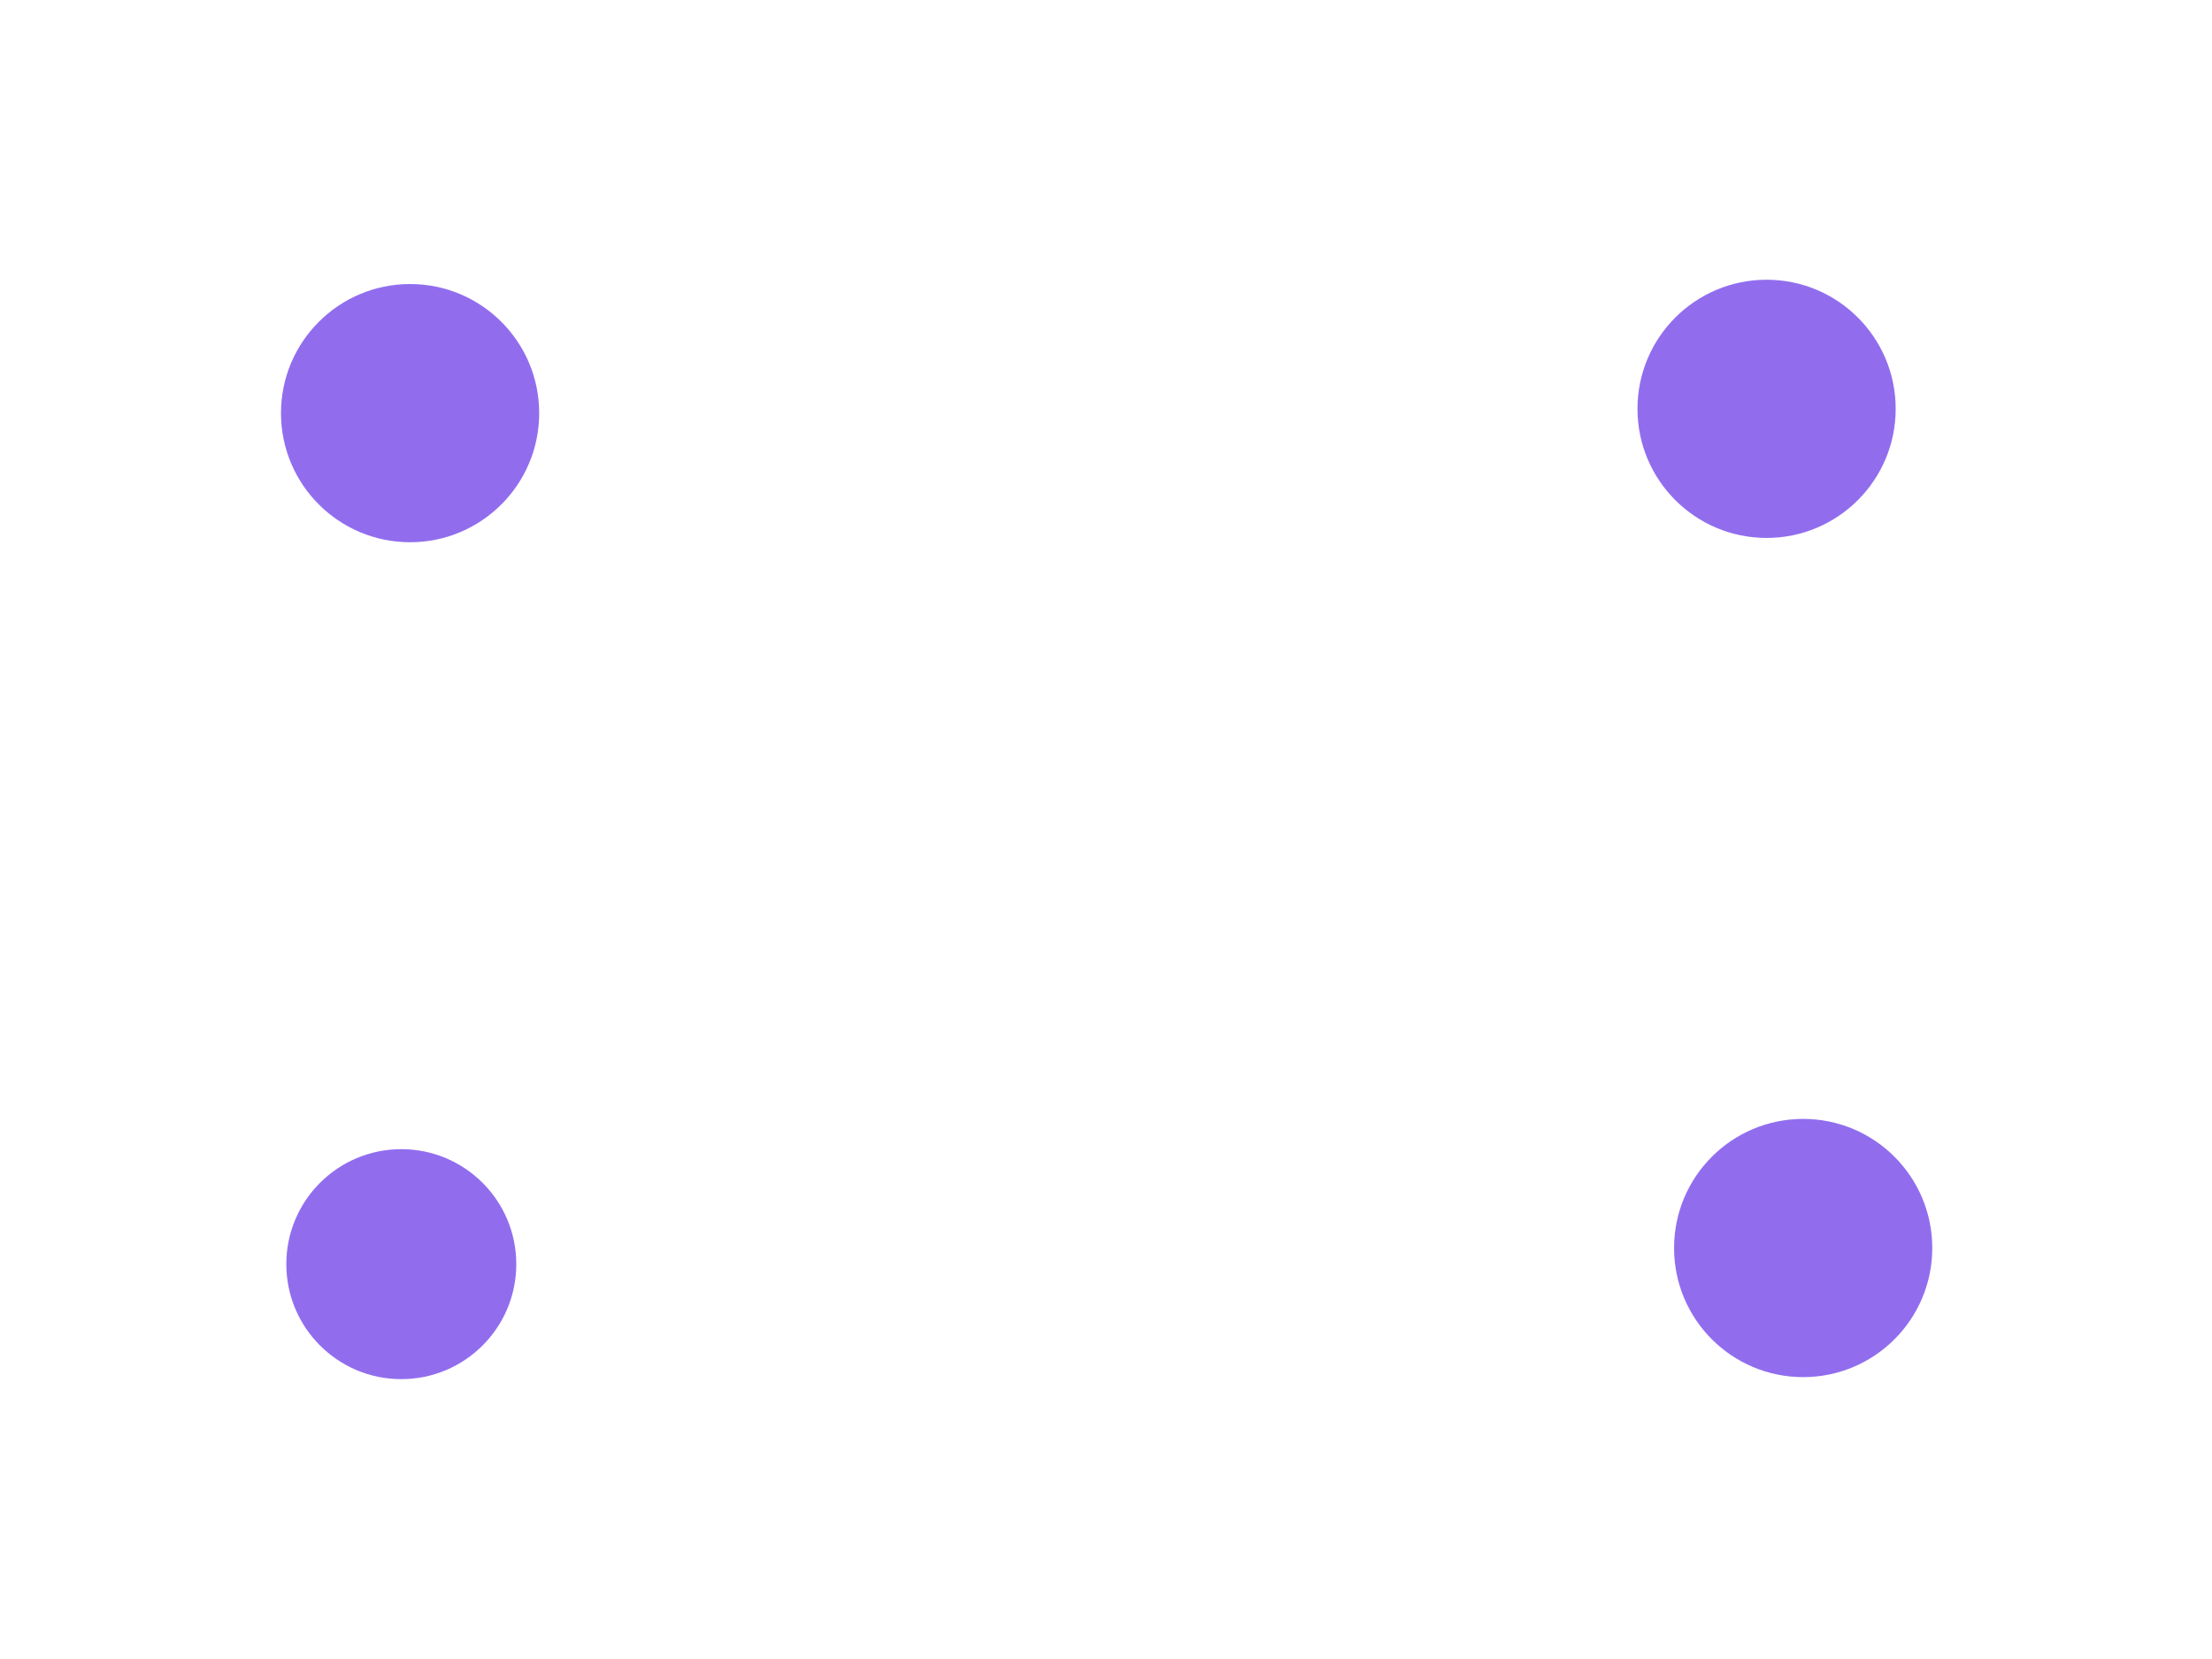 <?xml version="1.0" encoding="UTF-8"?> <svg xmlns="http://www.w3.org/2000/svg" width="1028" height="771" viewBox="0 0 1028 771" fill="none"> <g filter="url(#filter0_f_3209_2066)"> <circle cx="838" cy="580" r="60" fill="#916DEE"></circle> </g> <g filter="url(#filter1_f_3209_2066)"> <circle cx="821" cy="190" r="60" fill="#916DEE"></circle> </g> <g filter="url(#filter2_f_3209_2066)"> <circle cx="186.5" cy="587.5" r="53.438" fill="#916DEE"></circle> </g> <g filter="url(#filter3_f_3209_2066)"> <circle cx="190.586" cy="192" r="60" fill="#916DEE"></circle> </g> <defs> <filter id="filter0_f_3209_2066" x="648" y="390" width="380" height="380" filterUnits="userSpaceOnUse" color-interpolation-filters="sRGB"> <feFlood flood-opacity="0" result="BackgroundImageFix"></feFlood> <feBlend mode="normal" in="SourceGraphic" in2="BackgroundImageFix" result="shape"></feBlend> <feGaussianBlur stdDeviation="65" result="effect1_foregroundBlur_3209_2066"></feGaussianBlur> </filter> <filter id="filter1_f_3209_2066" x="631" y="0" width="380" height="380" filterUnits="userSpaceOnUse" color-interpolation-filters="sRGB"> <feFlood flood-opacity="0" result="BackgroundImageFix"></feFlood> <feBlend mode="normal" in="SourceGraphic" in2="BackgroundImageFix" result="shape"></feBlend> <feGaussianBlur stdDeviation="65" result="effect1_foregroundBlur_3209_2066"></feGaussianBlur> </filter> <filter id="filter2_f_3209_2066" x="3.062" y="404.062" width="366.875" height="366.875" filterUnits="userSpaceOnUse" color-interpolation-filters="sRGB"> <feFlood flood-opacity="0" result="BackgroundImageFix"></feFlood> <feBlend mode="normal" in="SourceGraphic" in2="BackgroundImageFix" result="shape"></feBlend> <feGaussianBlur stdDeviation="65" result="effect1_foregroundBlur_3209_2066"></feGaussianBlur> </filter> <filter id="filter3_f_3209_2066" x="0.586" y="2" width="380" height="380" filterUnits="userSpaceOnUse" color-interpolation-filters="sRGB"> <feFlood flood-opacity="0" result="BackgroundImageFix"></feFlood> <feBlend mode="normal" in="SourceGraphic" in2="BackgroundImageFix" result="shape"></feBlend> <feGaussianBlur stdDeviation="65" result="effect1_foregroundBlur_3209_2066"></feGaussianBlur> </filter> </defs> </svg> 